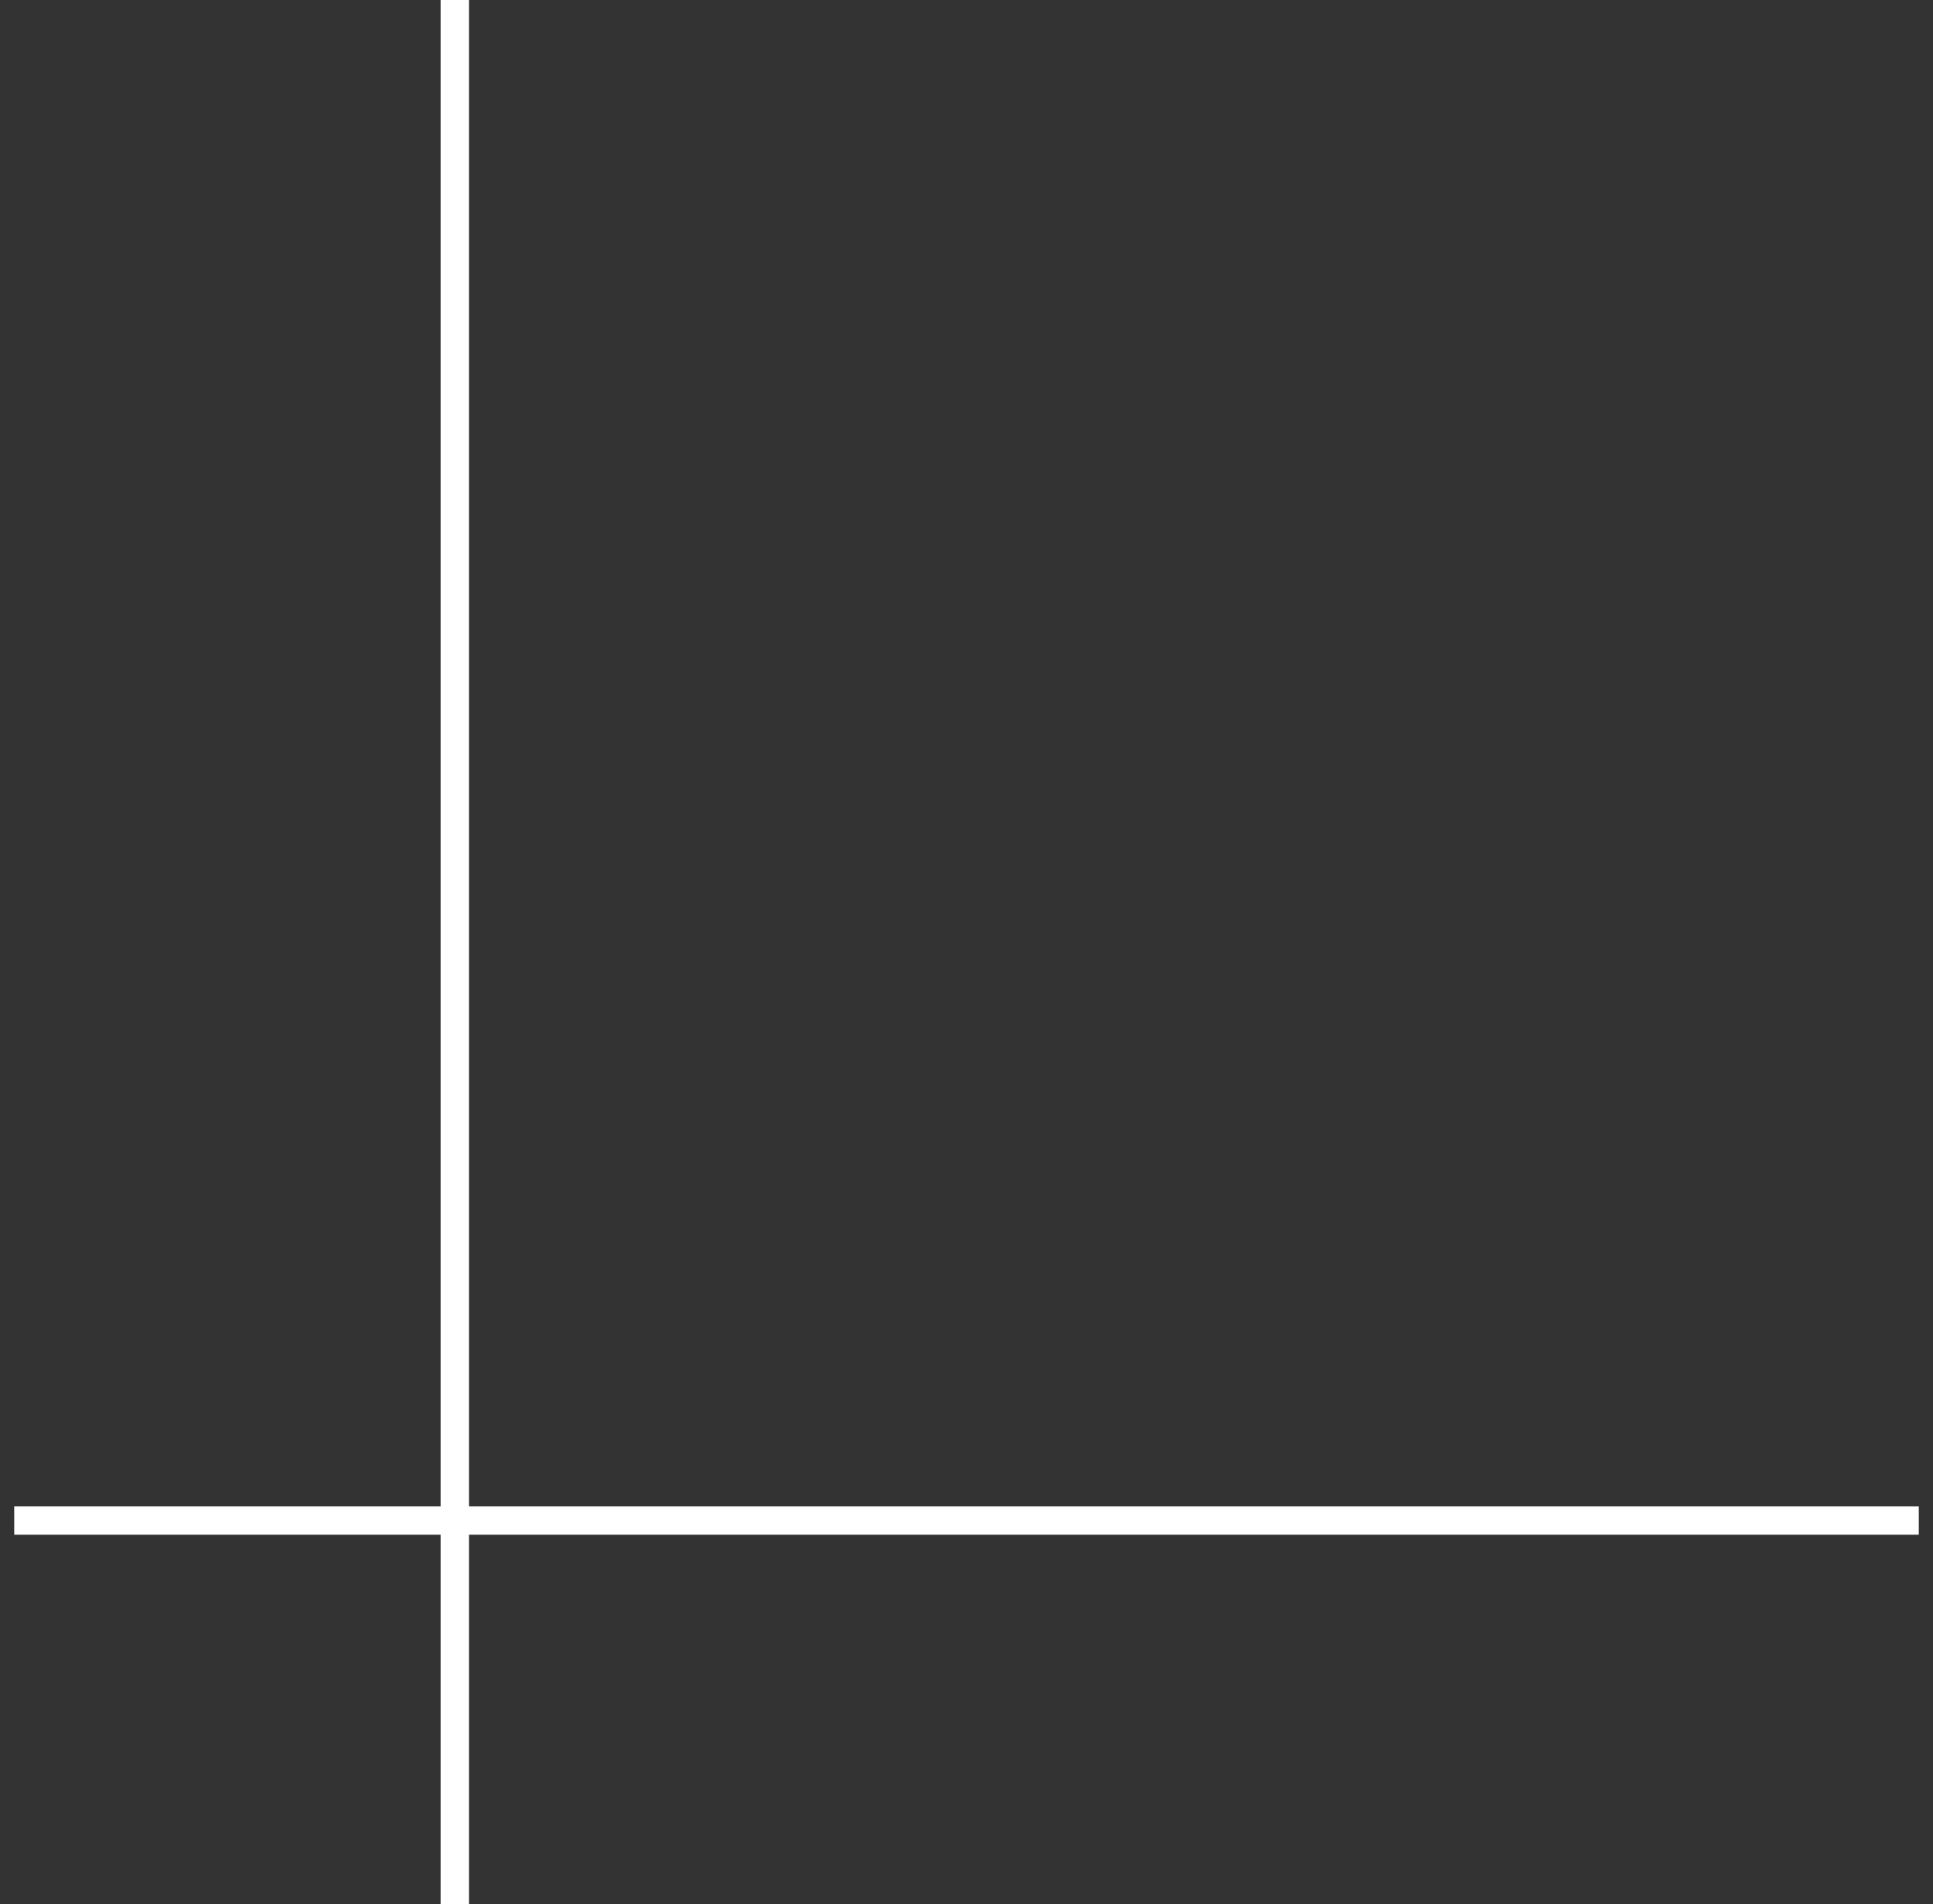 <svg width="68" height="67" viewBox="0 0 68 67" fill="none" xmlns="http://www.w3.org/2000/svg">
<rect x="0" y="0" width="68" height="67" fill="#333333" stroke="none"/>
<path d="M0.5 53.5L67.5 53.5" stroke="white"/>
<path d="M16 67L16 0" stroke="white"/>
</svg>
